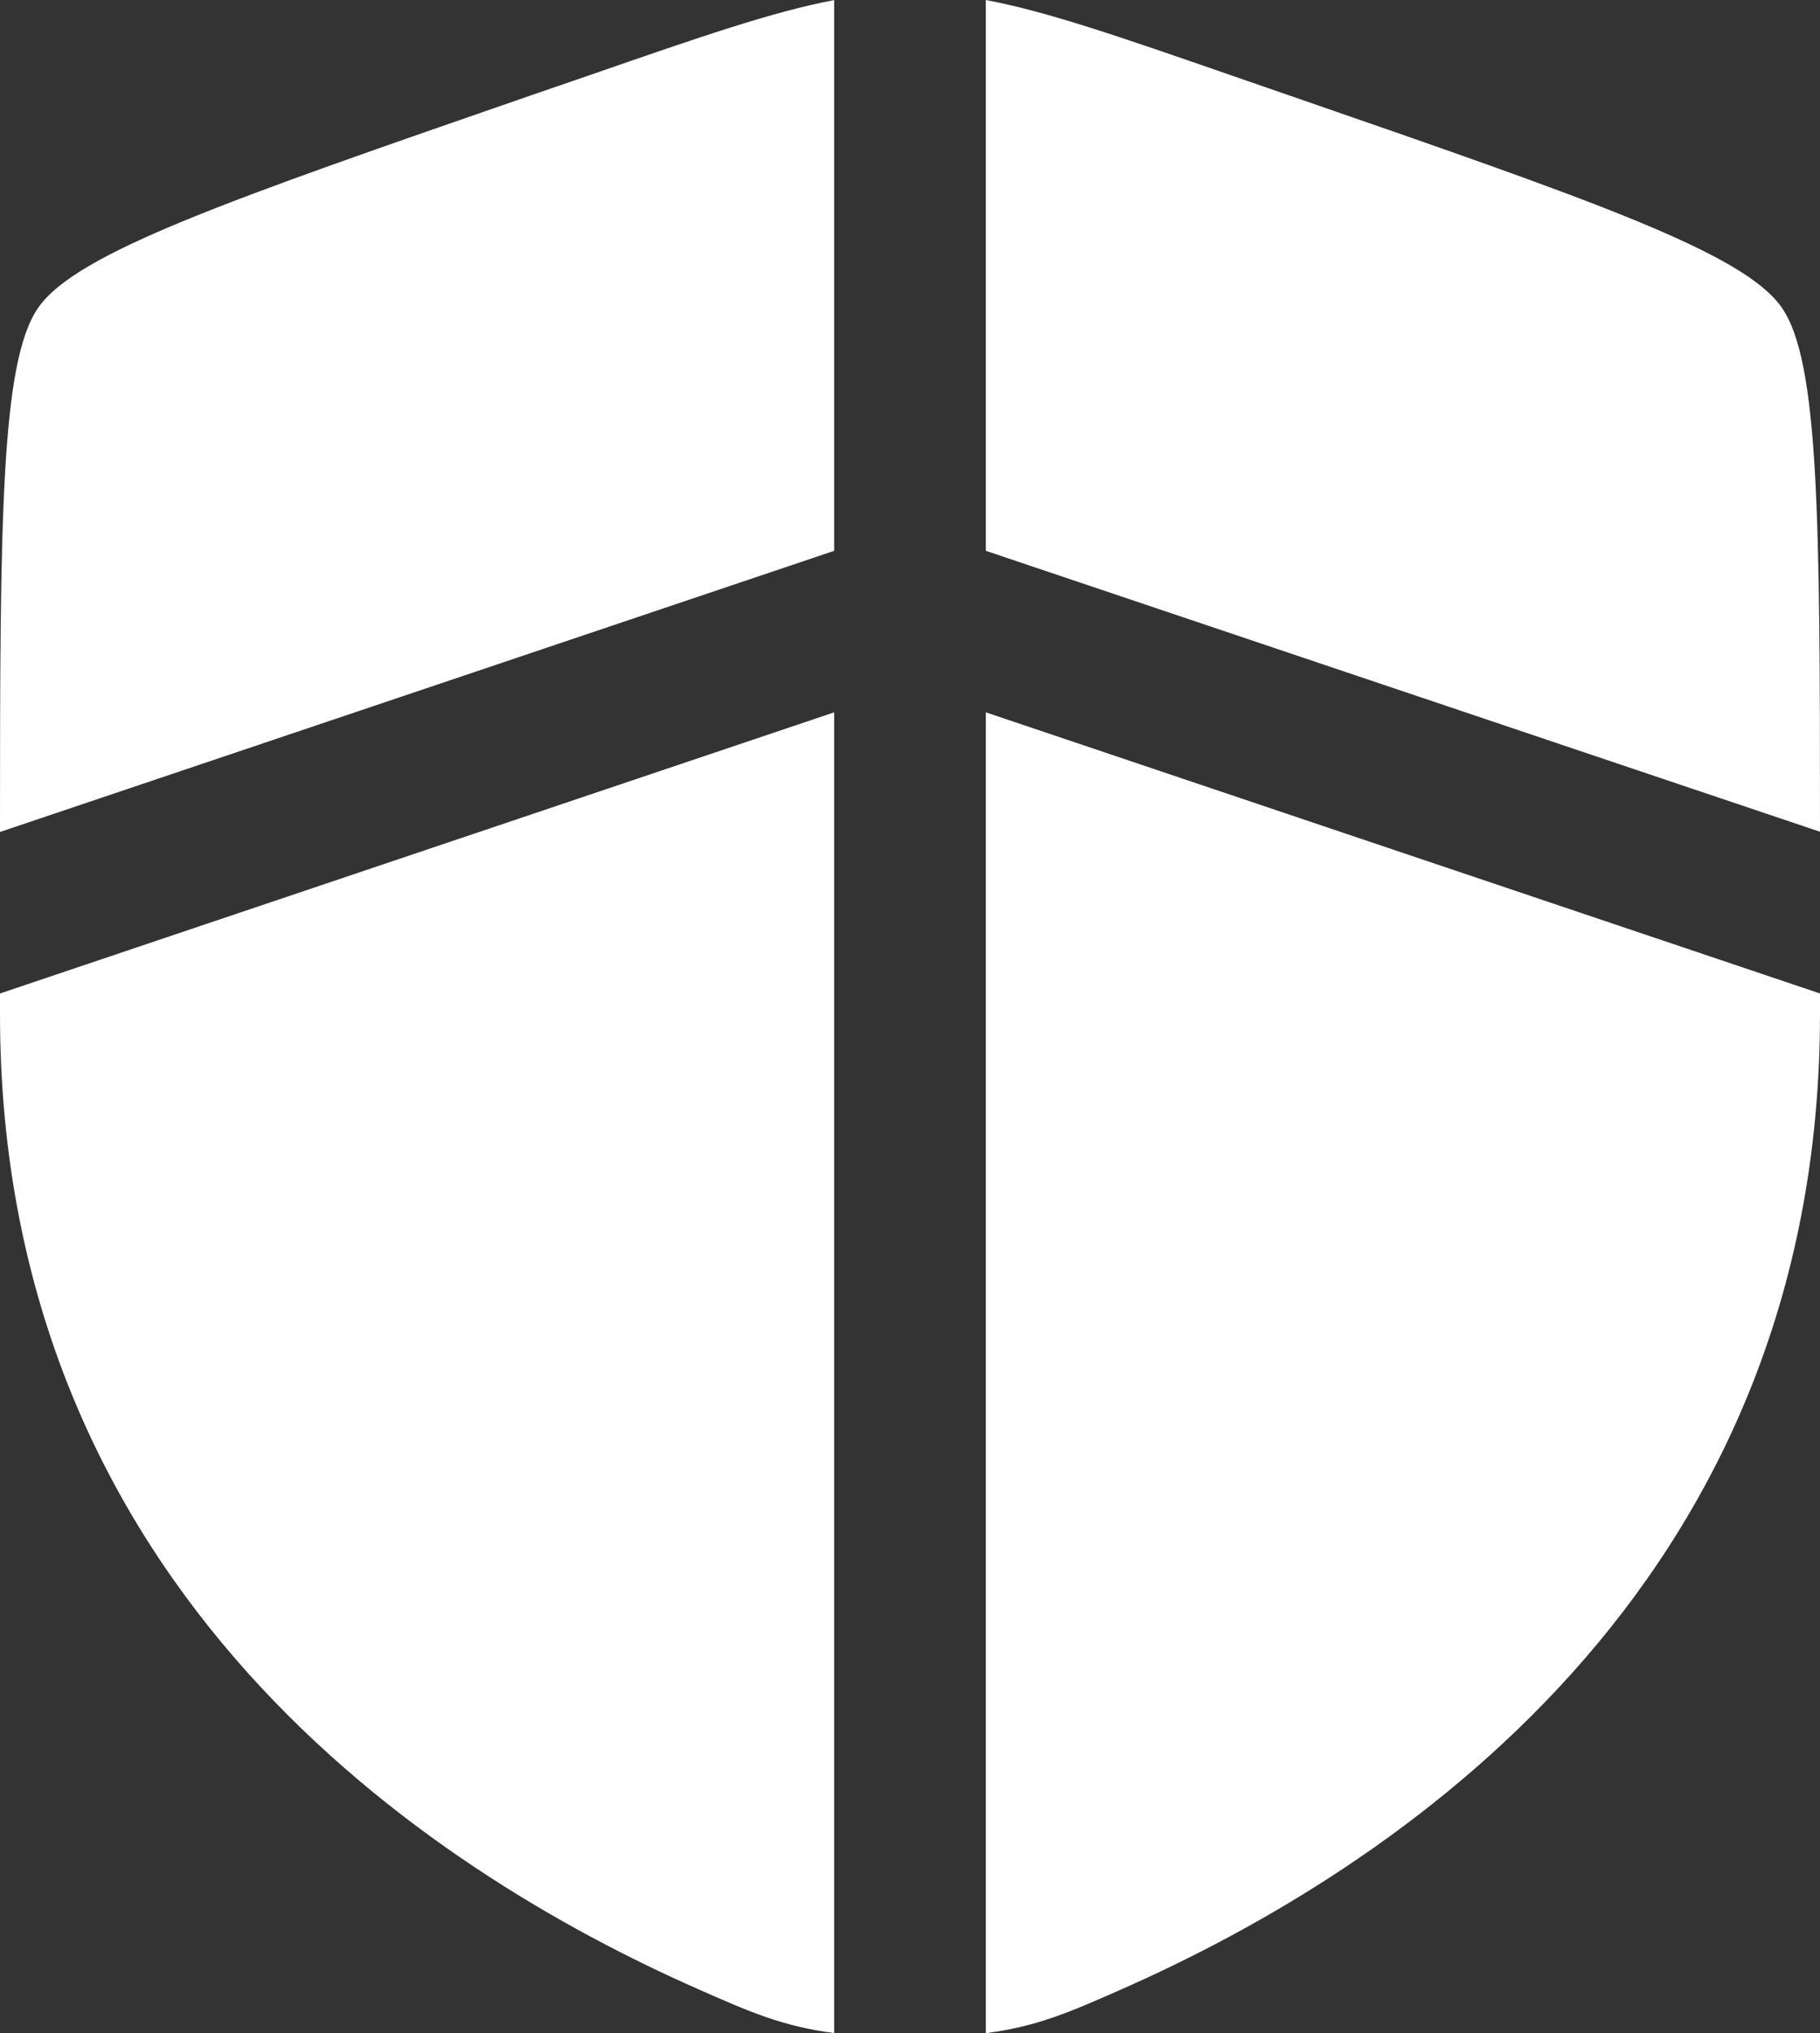 <?xml version="1.0" encoding="UTF-8"?> <svg xmlns="http://www.w3.org/2000/svg" width="77" height="86" viewBox="0 0 77 86" fill="none"><rect x="0" y="0" width="77" height="86" fill="#333333" stroke="none"/><path d="M35.292 0.004C32.699 0.493 29.654 1.548 24.974 3.17L22.523 4.013C9.659 8.467 3.23 10.69 1.617 13.016C0.034 15.29 0 21.958 0 35.191L35.292 23.299V0.004ZM35.292 30.131L0 42.023V42.892C0 67.272 18.134 79.103 29.512 84.128C31.694 85.092 33.106 85.715 35.292 85.996V30.131ZM41.708 86V30.131L77 42.023V42.892C77 67.272 58.867 79.103 47.488 84.128C45.306 85.092 43.894 85.719 41.708 86ZM41.708 23.299V0C44.301 0.489 47.346 1.544 52.026 3.165L54.477 4.013C67.341 8.462 73.77 10.685 75.383 13.012C76.966 15.286 77 21.954 77 35.182L41.708 23.299Z" fill="white"></path></svg> 